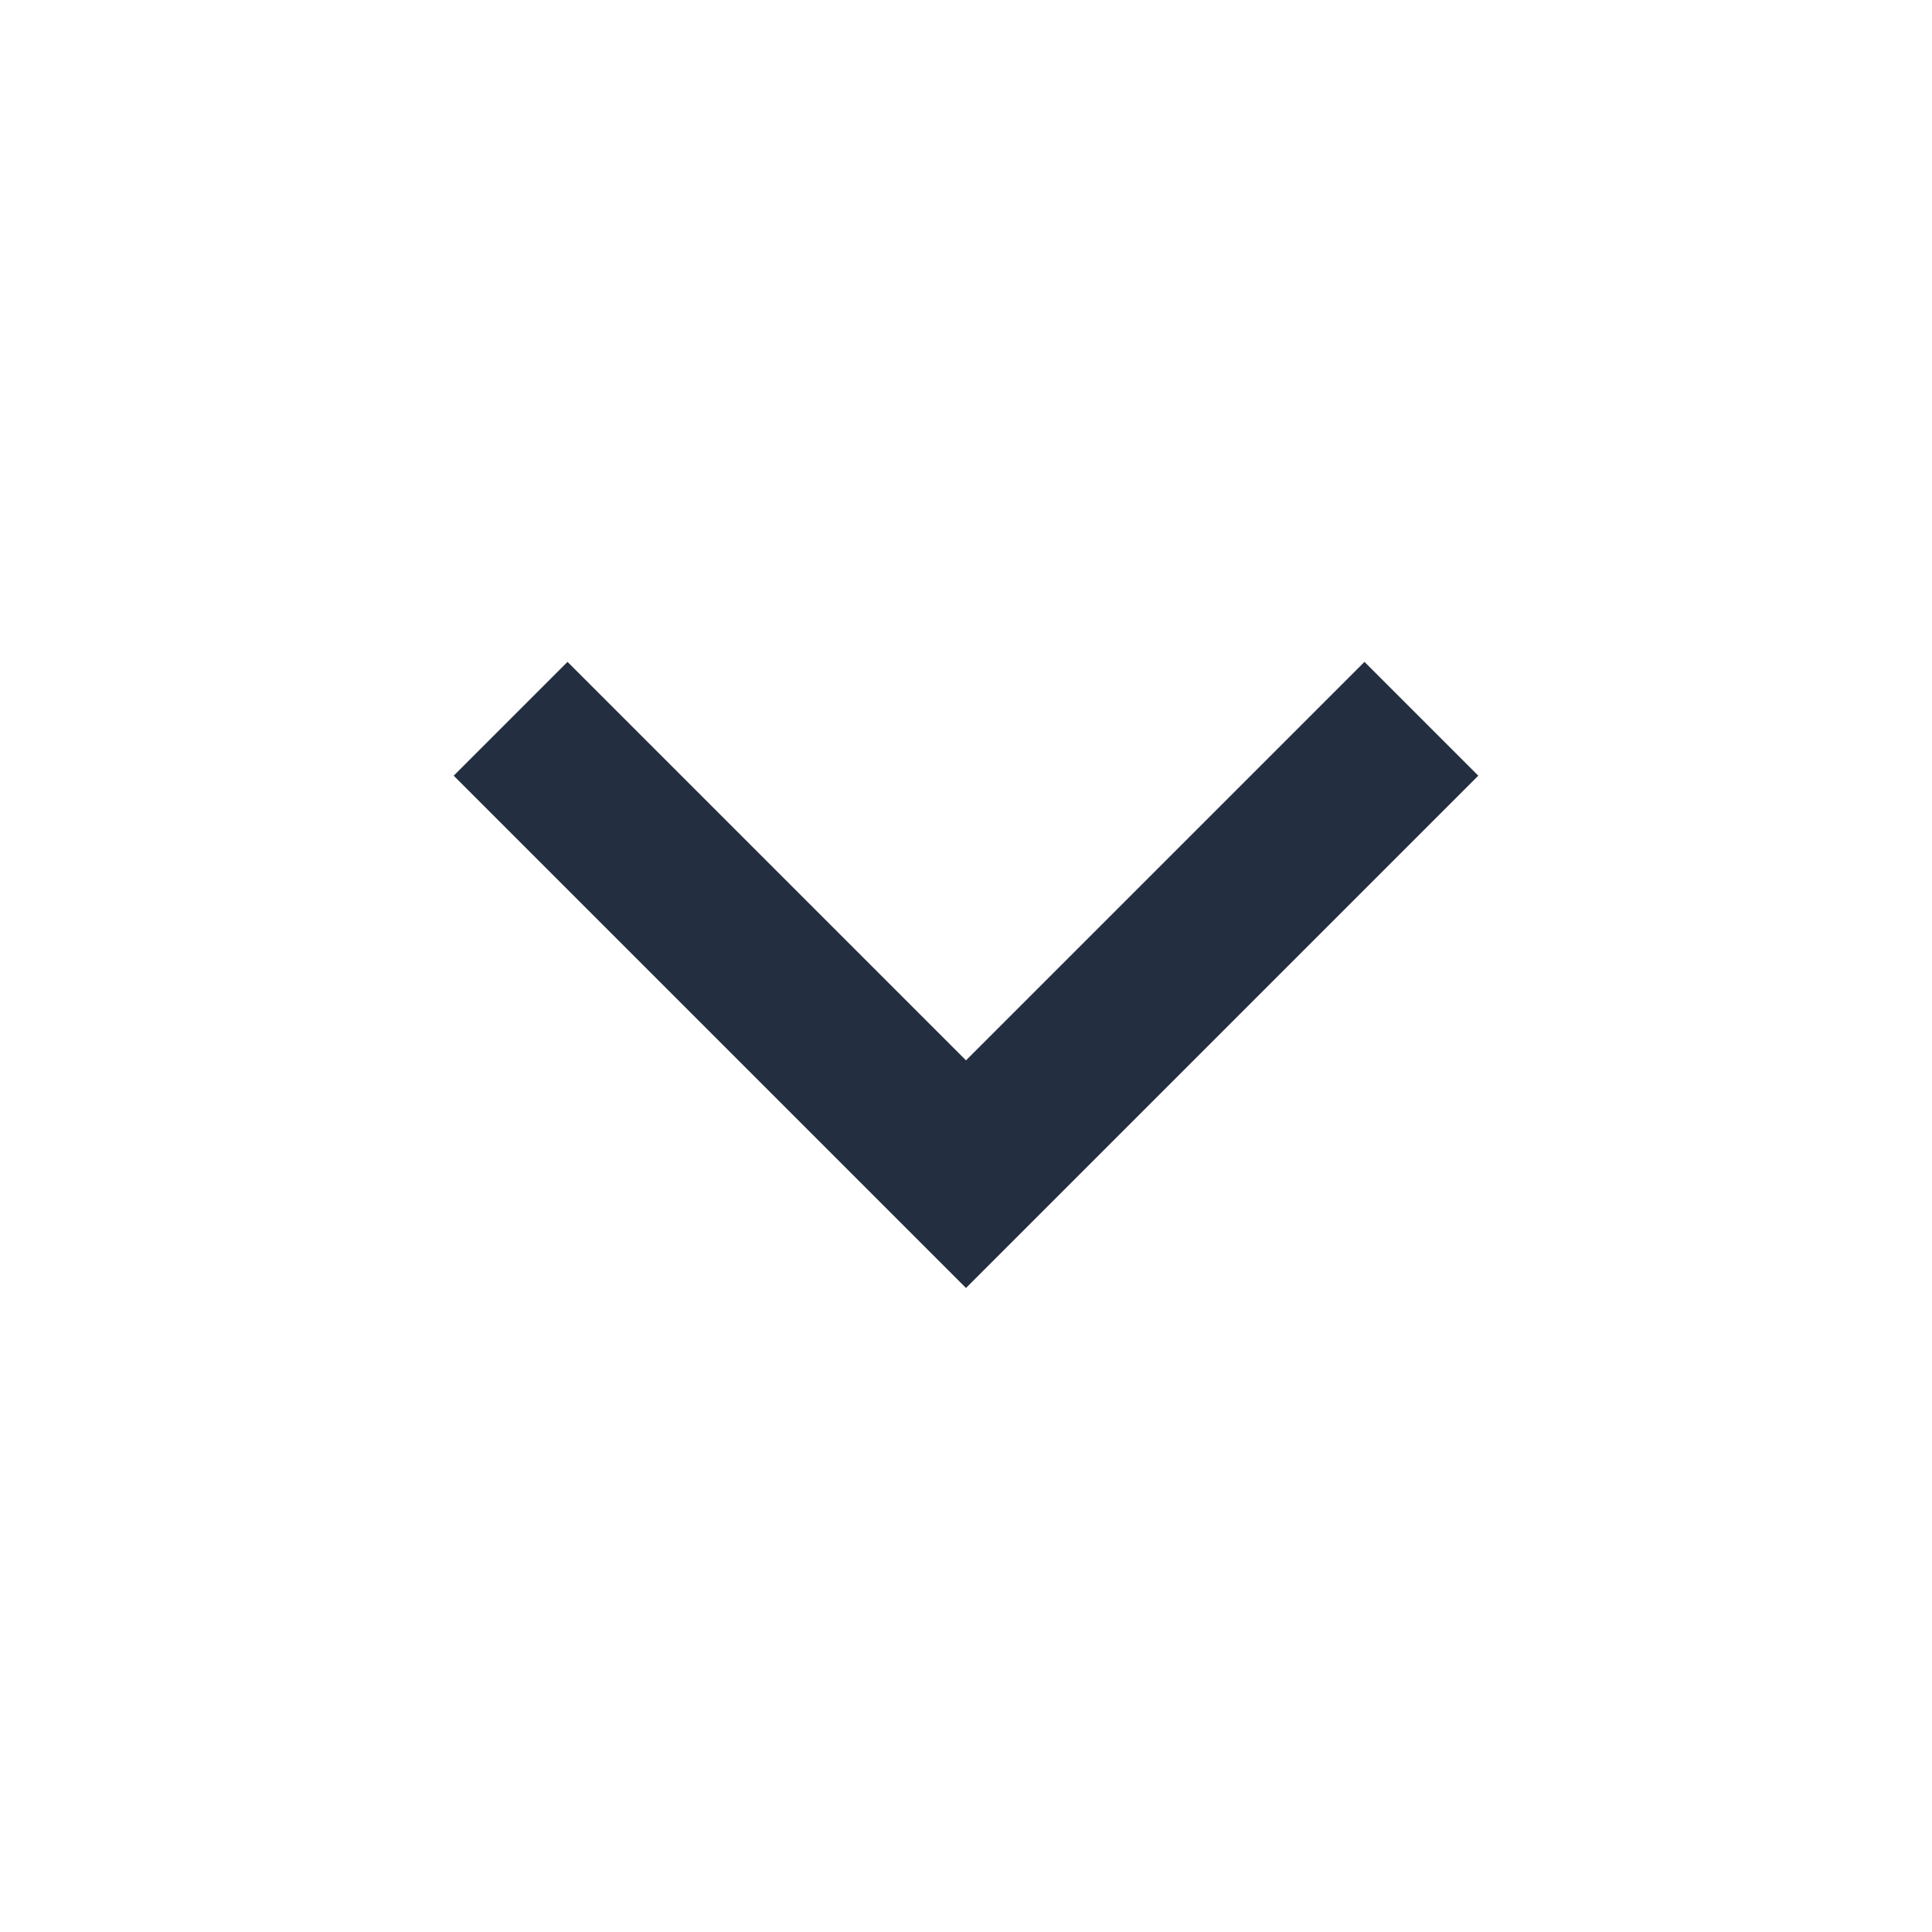 <?xml version="1.0" encoding="UTF-8"?>
<svg width="24px" height="24px" viewBox="0 0 24 24" version="1.1" xmlns="http://www.w3.org/2000/svg" xmlns:xlink="http://www.w3.org/1999/xlink">
    <title>C55A2FCF-DE22-454F-B38F-B30C6387F827</title>
    <g id="Page-1" stroke="none" stroke-width="1" fill="none" fill-rule="evenodd">
        <g id="company-card-v3" transform="translate(-1165, -718)">
            <g id="Group-2" transform="translate(0, 698)">
                <g id="Group-8" transform="translate(732, 19)">
                    <g id="icons/-mail" transform="translate(433, 1)">
                        <polygon id="Path" points="0 0 24 0 24 24 0 24"></polygon>
                        <polygon id="Path" fill="#242E41" fill-rule="nonzero" points="12 13.172 16.95 8.222 18.364 9.636 12 16 5.636 9.636 7.05 8.222"></polygon>
                    </g>
                </g>
            </g>
        </g>
    </g>
</svg>